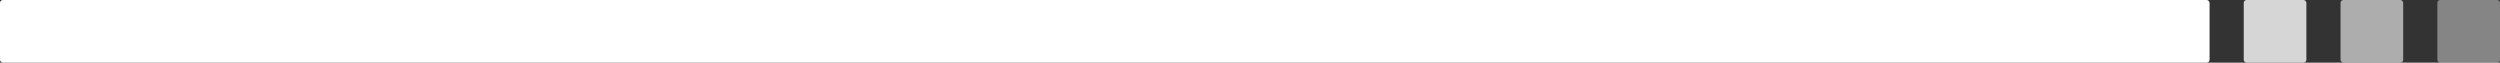 <svg xmlns="http://www.w3.org/2000/svg" width="439" height="11" viewBox="0 0 439 11"><rect x="0" y="0" width="439" height="11" fill="#333333" stroke="none"/><g id="Border" transform="translate(231.569)" fill="#fff"><rect id="Rectangle_847" data-name="Rectangle 847" width="11" height="11" rx=".5" transform="translate(196.431)" opacity=".4"/><rect id="Rectangle_848" data-name="Rectangle 848" width="11" height="11" rx=".5" transform="translate(179.431)" opacity=".6"/><rect id="Rectangle_849" data-name="Rectangle 849" width="11" height="11" rx=".5" transform="translate(162.431)" opacity=".8"/><rect id="Rectangle_850" data-name="Rectangle 850" width="388" height="11" rx=".5" transform="translate(-231.569)"/></g></svg>